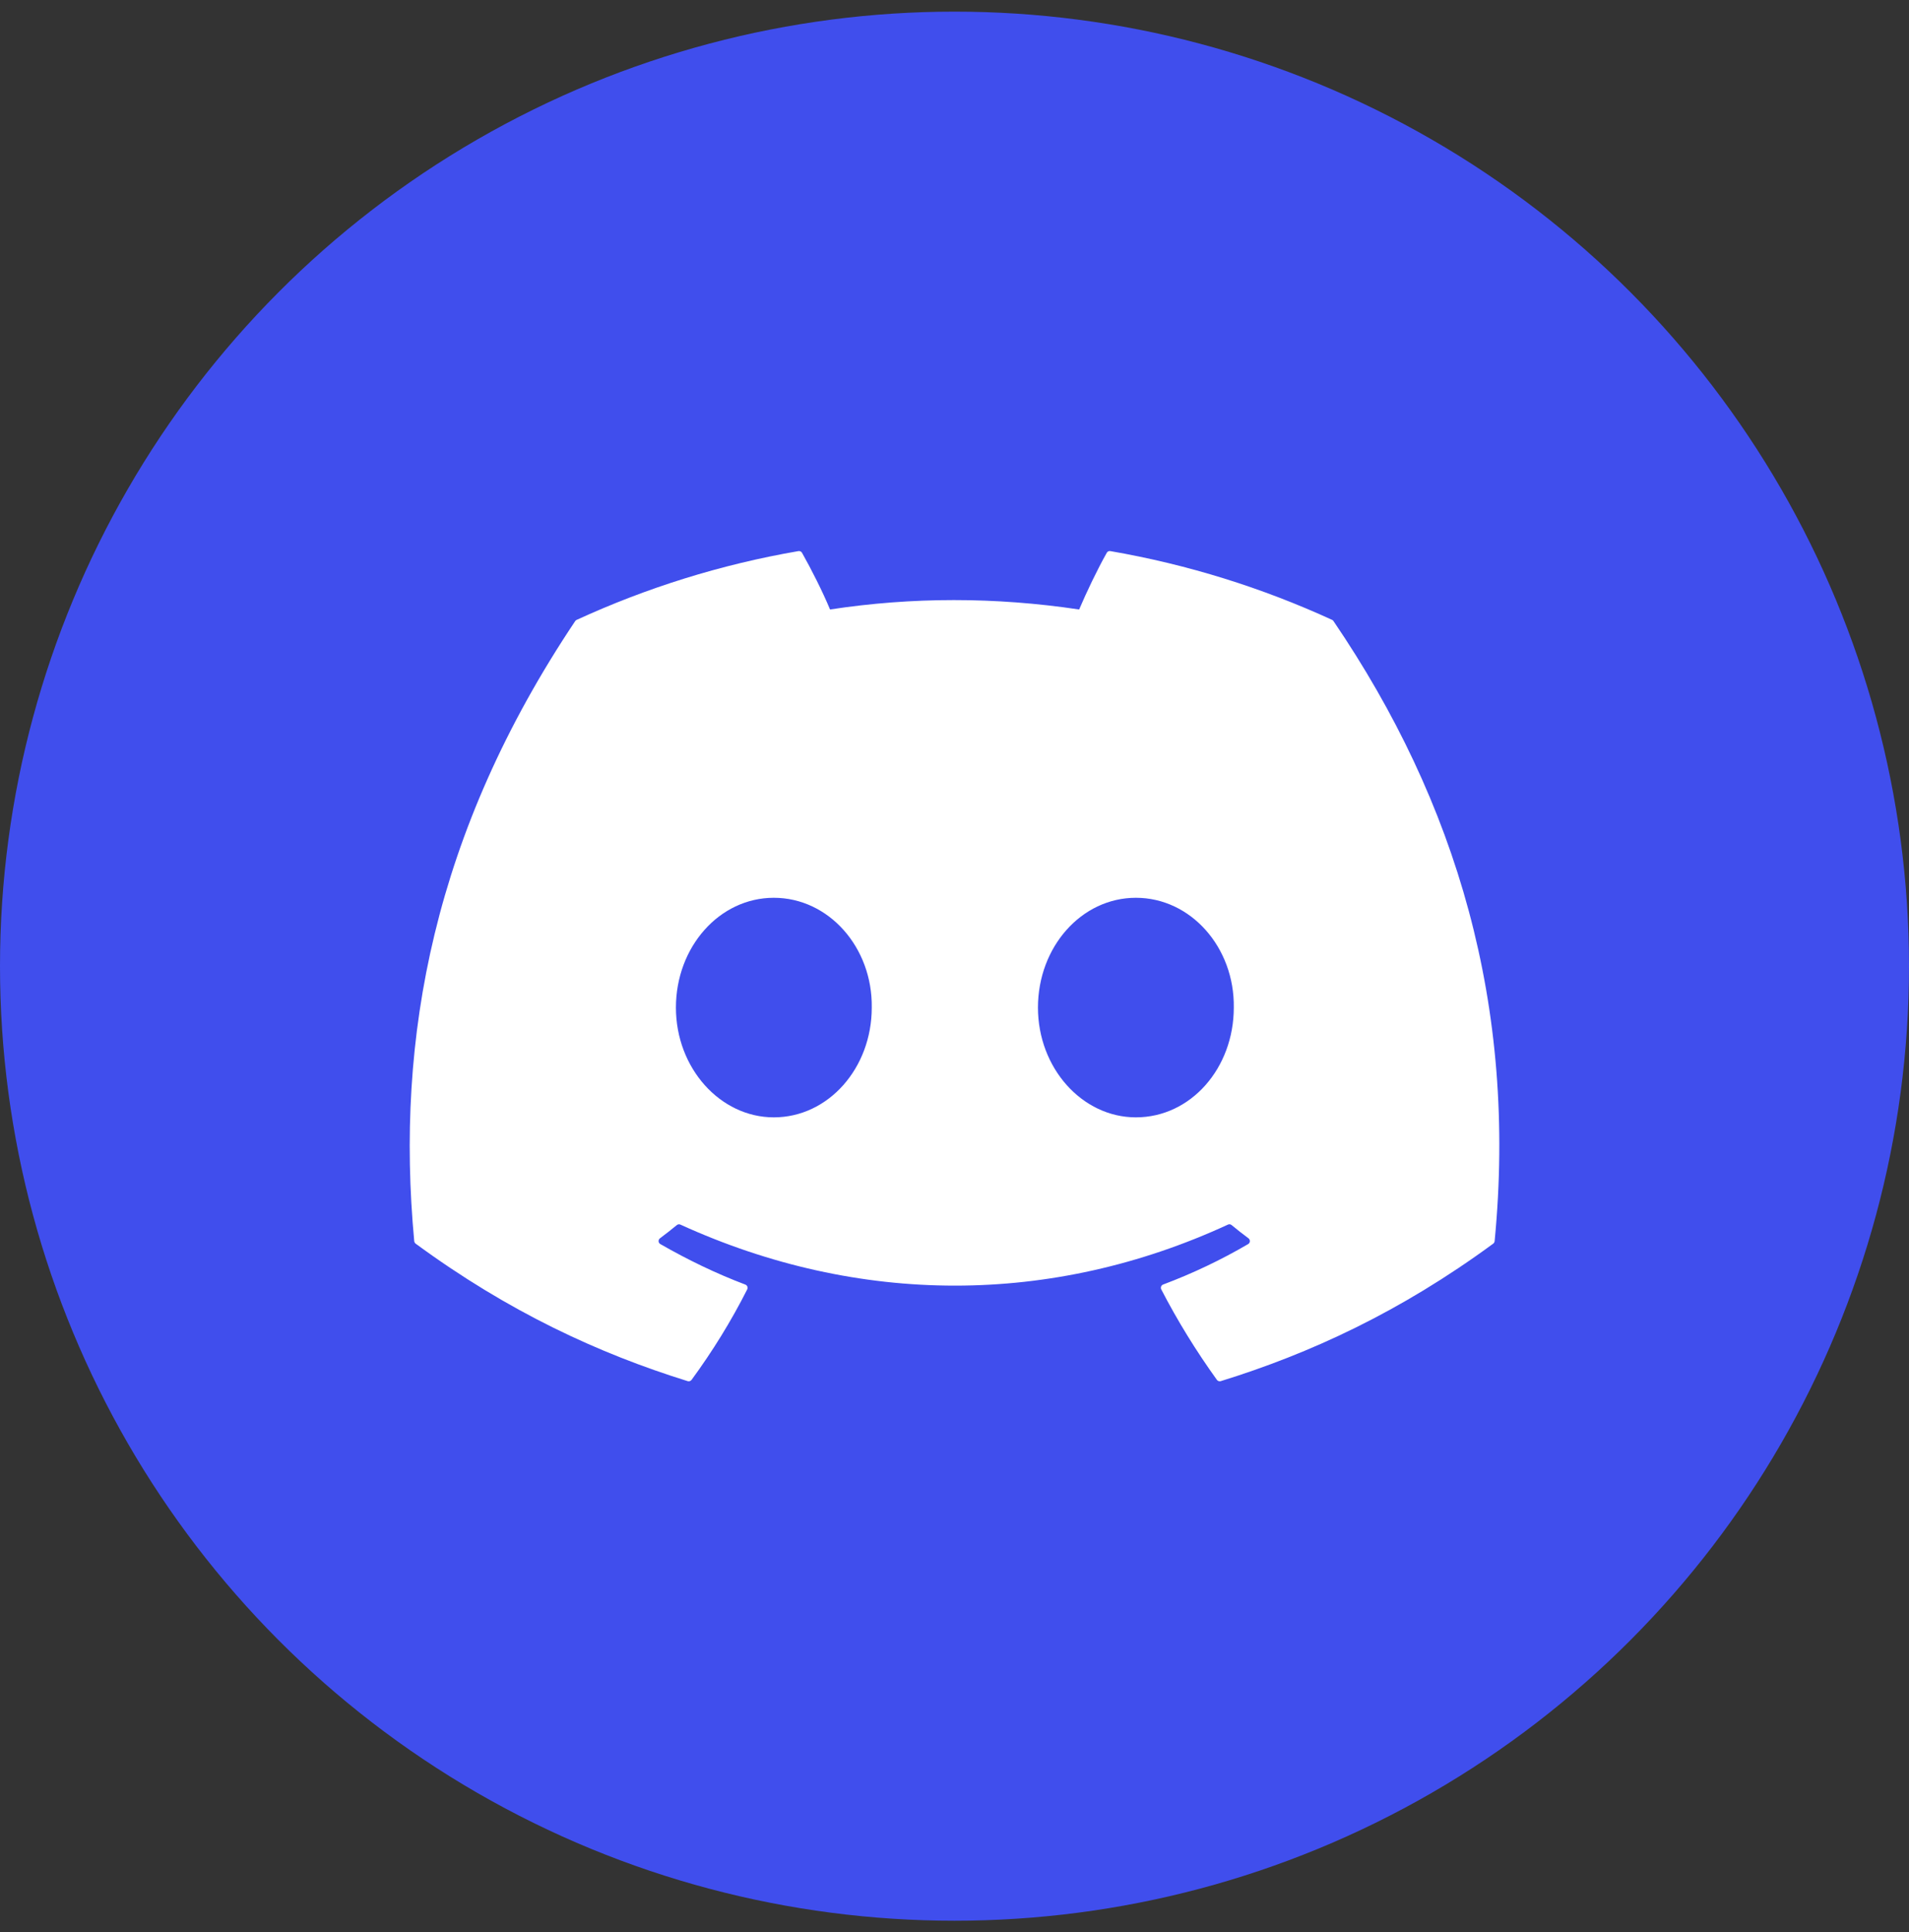 <svg width="82" height="83" viewBox="0 0 82 83" fill="none" xmlns="http://www.w3.org/2000/svg">
<rect x="0" y="0" width="82" height="83" fill="#333333" stroke="none"/>
<circle cx="41" cy="41.5" r="41" fill="#404EED"/>
<path d="M57.281 26.68C62.567 34.452 65.177 43.218 64.201 53.31C64.197 53.353 64.175 53.392 64.14 53.418C60.137 56.357 56.259 58.141 52.435 59.324C52.405 59.333 52.373 59.332 52.344 59.322C52.315 59.312 52.289 59.293 52.271 59.268C51.387 58.039 50.585 56.743 49.881 55.382C49.841 55.302 49.878 55.206 49.961 55.174C51.236 54.694 52.448 54.118 53.614 53.436C53.706 53.383 53.712 53.251 53.627 53.188C53.379 53.004 53.134 52.811 52.9 52.618C52.856 52.582 52.797 52.575 52.747 52.599C45.177 56.095 36.885 56.095 29.225 52.599C29.176 52.577 29.117 52.585 29.074 52.62C28.84 52.813 28.594 53.004 28.349 53.188C28.264 53.251 28.271 53.383 28.364 53.436C29.53 54.105 30.742 54.694 32.015 55.176C32.097 55.208 32.136 55.302 32.096 55.382C31.408 56.745 30.605 58.041 29.705 59.27C29.666 59.32 29.602 59.342 29.541 59.324C25.735 58.141 21.857 56.357 17.854 53.418C17.821 53.392 17.797 53.351 17.793 53.308C16.977 44.579 18.64 35.74 24.707 26.678C24.722 26.654 24.744 26.636 24.77 26.625C27.755 25.254 30.954 24.246 34.297 23.671C34.357 23.661 34.418 23.689 34.45 23.743C34.863 24.474 35.335 25.412 35.654 26.179C39.178 25.64 42.757 25.64 46.354 26.179C46.674 25.429 47.129 24.474 47.541 23.743C47.555 23.716 47.578 23.695 47.606 23.682C47.633 23.669 47.664 23.665 47.694 23.671C51.039 24.248 54.237 25.256 57.22 26.625C57.246 26.636 57.268 26.654 57.281 26.68V26.68ZM37.446 43.278C37.483 40.697 35.601 38.562 33.239 38.562C30.897 38.562 29.034 40.678 29.034 43.278C29.034 45.877 30.934 47.993 33.239 47.993C35.582 47.993 37.446 45.877 37.446 43.278V43.278ZM52.997 43.278C53.034 40.697 51.153 38.562 48.791 38.562C46.448 38.562 44.585 40.678 44.585 43.278C44.585 45.877 46.485 47.993 48.791 47.993C51.153 47.993 52.997 45.877 52.997 43.278V43.278Z" fill="white"/>
</svg>

